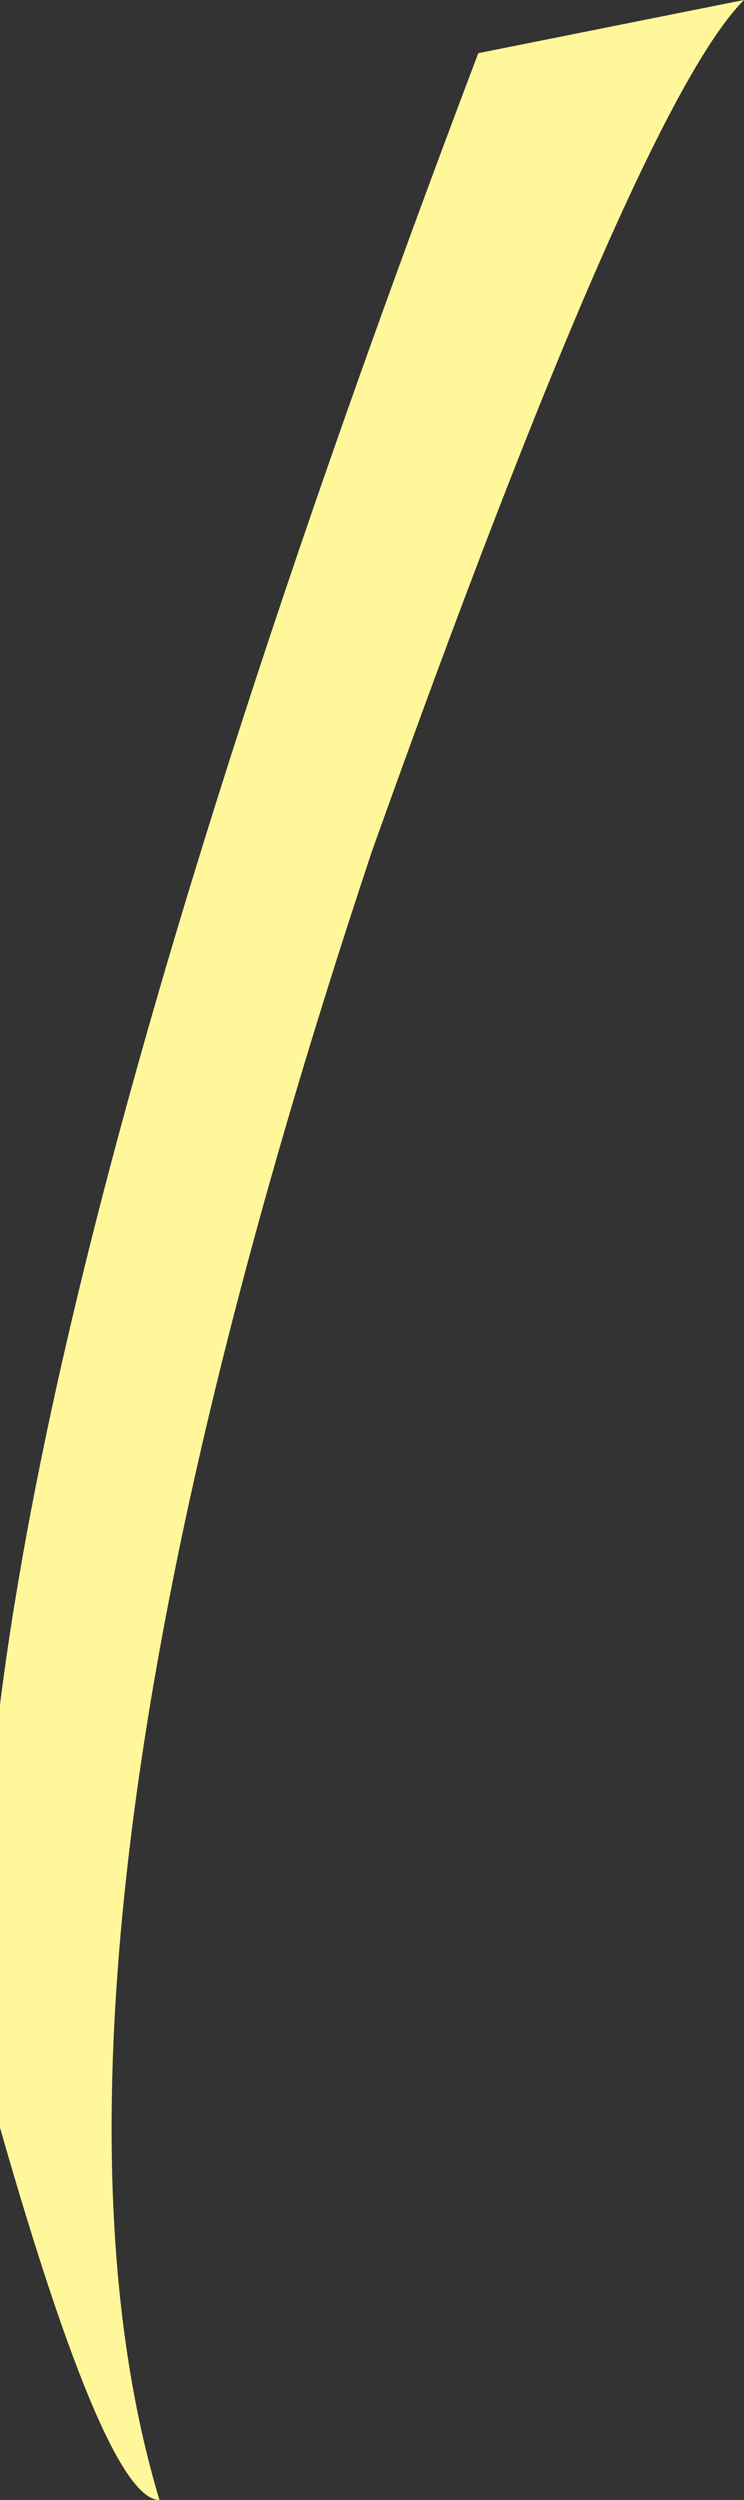 <?xml version="1.0" encoding="UTF-8" standalone="no"?>
<svg xmlns:xlink="http://www.w3.org/1999/xlink" height="2.35px" width="0.7px" xmlns="http://www.w3.org/2000/svg">
  <rect width="100%" height="100%" fill="#333333" stroke="none"/>
  <g transform="matrix(1.0, 0.0, 0.0, 1.0, 0.0, 0.0)">
    <path d="M0.45 0.05 L0.7 0.0 Q0.6 0.1 0.35 0.8 0.0 1.85 0.15 2.35 0.1 2.35 0.0 2.0 -0.1 1.5 0.45 0.05" fill="#fff79a" fill-rule="evenodd" stroke="none"/>
  </g>
</svg>
